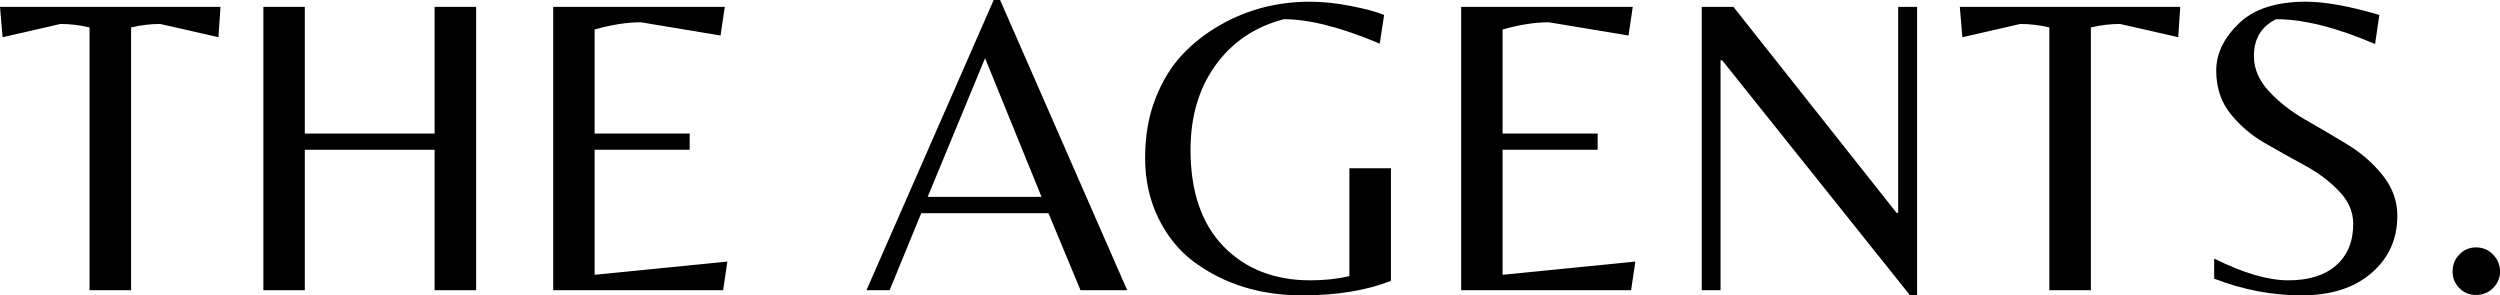 <svg xmlns="http://www.w3.org/2000/svg" xmlns:xlink="http://www.w3.org/1999/xlink" zoomAndPan="magnify" preserveAspectRatio="xMidYMid meet" version="1.0" viewBox="34.11 138.5 303.68 35.88"><defs><g/></defs><g fill="#000000" fill-opacity="1"><g transform="translate(33.596, 173.754)"><g><path d="M 16.438 0 L 11.391 0 L 11.391 -31.922 C 10.211 -32.203 9.035 -32.344 7.859 -32.344 L 0.828 -30.734 L 0.516 -34.422 L 27.297 -34.422 L 27.047 -30.734 L 19.969 -32.344 C 18.789 -32.344 17.613 -32.203 16.438 -31.922 Z M 16.438 0 "/></g></g></g><g fill="#000000" fill-opacity="1"><g transform="translate(61.416, 173.754)"><g><path d="M 9.719 -17.062 L 9.719 0 L 4.688 0 L 4.688 -34.422 L 9.719 -34.422 L 9.719 -19.031 L 25.484 -19.031 L 25.484 -34.422 L 30.531 -34.422 L 30.531 0 L 25.484 0 L 25.484 -17.062 Z M 9.719 -17.062 "/></g></g></g><g fill="#000000" fill-opacity="1"><g transform="translate(96.621, 173.754)"><g><path d="M 4.688 0 L 4.688 -34.422 L 25.531 -34.422 L 25.016 -30.938 L 15.344 -32.547 C 13.645 -32.547 11.77 -32.254 9.719 -31.672 L 9.719 -19.031 L 21.266 -19.031 L 21.266 -17.062 L 9.719 -17.062 L 9.719 -1.875 L 25.844 -3.484 L 25.328 0 Z M 4.688 0 "/></g></g></g><g fill="#000000" fill-opacity="1"><g transform="translate(125.845, 173.754)"><g/></g></g><g fill="#000000" fill-opacity="1"><g transform="translate(138.845, 173.754)"><g><path d="M 0.516 0 L 15.969 -35.25 L 16.75 -35.25 L 32.188 0 L 26.516 0 L 22.625 -9.359 L 7.172 -9.359 L 3.328 0 Z M 7.953 -11.344 L 21.781 -11.344 L 14.922 -28.188 Z M 7.953 -11.344 "/></g></g></g><g fill="#000000" fill-opacity="1"><g transform="translate(171.554, 173.754)"><g><path d="M 26.469 -14.812 L 31.516 -14.812 L 31.516 -1.141 C 28.535 0.035 24.945 0.625 20.75 0.625 C 15.656 0.625 11.27 -0.727 7.594 -3.438 C 5.789 -4.781 4.348 -6.551 3.266 -8.75 C 2.191 -10.957 1.656 -13.395 1.656 -16.062 C 1.656 -18.738 2.07 -21.141 2.906 -23.266 C 3.738 -25.398 4.82 -27.176 6.156 -28.594 C 7.488 -30.02 9.039 -31.234 10.812 -32.234 C 14.102 -34.109 17.727 -35.047 21.688 -35.047 C 23.207 -35.047 24.852 -34.875 26.625 -34.531 C 28.395 -34.188 29.75 -33.82 30.688 -33.438 L 30.156 -29.953 C 25.477 -31.93 21.598 -32.922 18.516 -32.922 C 15.016 -32.016 12.25 -30.156 10.219 -27.344 C 8.188 -24.539 7.172 -21.113 7.172 -17.062 C 7.172 -12 8.504 -8.086 11.172 -5.328 C 13.848 -2.578 17.367 -1.203 21.734 -1.203 C 23.473 -1.203 25.051 -1.375 26.469 -1.719 Z M 26.469 -14.812 "/></g></g></g><g fill="#000000" fill-opacity="1"><g transform="translate(206.914, 173.754)"><g><path d="M 4.688 0 L 4.688 -34.422 L 25.531 -34.422 L 25.016 -30.938 L 15.344 -32.547 C 13.645 -32.547 11.77 -32.254 9.719 -31.672 L 9.719 -19.031 L 21.266 -19.031 L 21.266 -17.062 L 9.719 -17.062 L 9.719 -1.875 L 25.844 -3.484 L 25.328 0 Z M 4.688 0 "/></g></g></g><g fill="#000000" fill-opacity="1"><g transform="translate(236.139, 173.754)"><g><path d="M 30.844 0.578 L 29.953 0.578 L 7.172 -27.922 L 6.969 -27.922 L 6.969 0 L 4.688 0 L 4.688 -34.422 L 8.531 -34.422 L 28.344 -9.406 L 28.547 -9.406 L 28.547 -34.422 L 30.844 -34.422 Z M 30.844 0.578 "/></g></g></g><g fill="#000000" fill-opacity="1"><g transform="translate(271.655, 173.754)"><g><path d="M 16.438 0 L 11.391 0 L 11.391 -31.922 C 10.211 -32.203 9.035 -32.344 7.859 -32.344 L 0.828 -30.734 L 0.516 -34.422 L 27.297 -34.422 L 27.047 -30.734 L 19.969 -32.344 C 18.789 -32.344 17.613 -32.203 16.438 -31.922 Z M 16.438 0 "/></g></g></g><g fill="#000000" fill-opacity="1"><g transform="translate(299.476, 173.754)"><g><path d="M 8.422 -28.438 C 8.422 -26.914 9.02 -25.504 10.219 -24.203 C 11.414 -22.898 12.867 -21.754 14.578 -20.766 C 16.297 -19.785 18.004 -18.781 19.703 -17.75 C 21.398 -16.727 22.848 -15.473 24.047 -13.984 C 25.242 -12.492 25.844 -10.848 25.844 -9.047 C 25.844 -6.203 24.789 -3.879 22.688 -2.078 C 20.594 -0.273 17.758 0.625 14.188 0.625 C 10.625 0.625 7.094 -0.051 3.594 -1.406 L 3.594 -3.844 C 7.125 -2.082 10.129 -1.203 12.609 -1.203 C 15.086 -1.203 17.02 -1.805 18.406 -3.016 C 19.789 -4.234 20.484 -5.914 20.484 -8.062 C 20.484 -9.52 19.91 -10.844 18.766 -12.031 C 17.629 -13.227 16.242 -14.27 14.609 -15.156 C 12.984 -16.039 11.352 -16.953 9.719 -17.891 C 8.094 -18.828 6.707 -20.016 5.562 -21.453 C 4.414 -22.891 3.844 -24.629 3.844 -26.672 C 3.844 -28.723 4.754 -30.629 6.578 -32.391 C 8.398 -34.16 11.113 -35.047 14.719 -35.047 C 17.07 -35.047 20.051 -34.508 23.656 -33.438 L 23.141 -29.906 C 18.461 -31.914 14.457 -32.922 11.125 -32.922 C 9.32 -32.047 8.422 -30.551 8.422 -28.438 Z M 8.422 -28.438 "/></g></g></g><g fill="#000000" fill-opacity="1"><g transform="translate(328.388, 173.754)"><g><path d="M 4.469 -0.25 C 3.914 -0.812 3.641 -1.488 3.641 -2.281 C 3.641 -3.082 3.914 -3.77 4.469 -4.344 C 5.02 -4.914 5.695 -5.203 6.5 -5.203 C 7.301 -5.203 7.984 -4.914 8.547 -4.344 C 9.117 -3.77 9.406 -3.082 9.406 -2.281 C 9.406 -1.488 9.117 -0.812 8.547 -0.25 C 7.984 0.301 7.301 0.578 6.5 0.578 C 5.695 0.578 5.02 0.301 4.469 -0.25 Z M 4.469 -0.25 "/></g></g></g></svg>